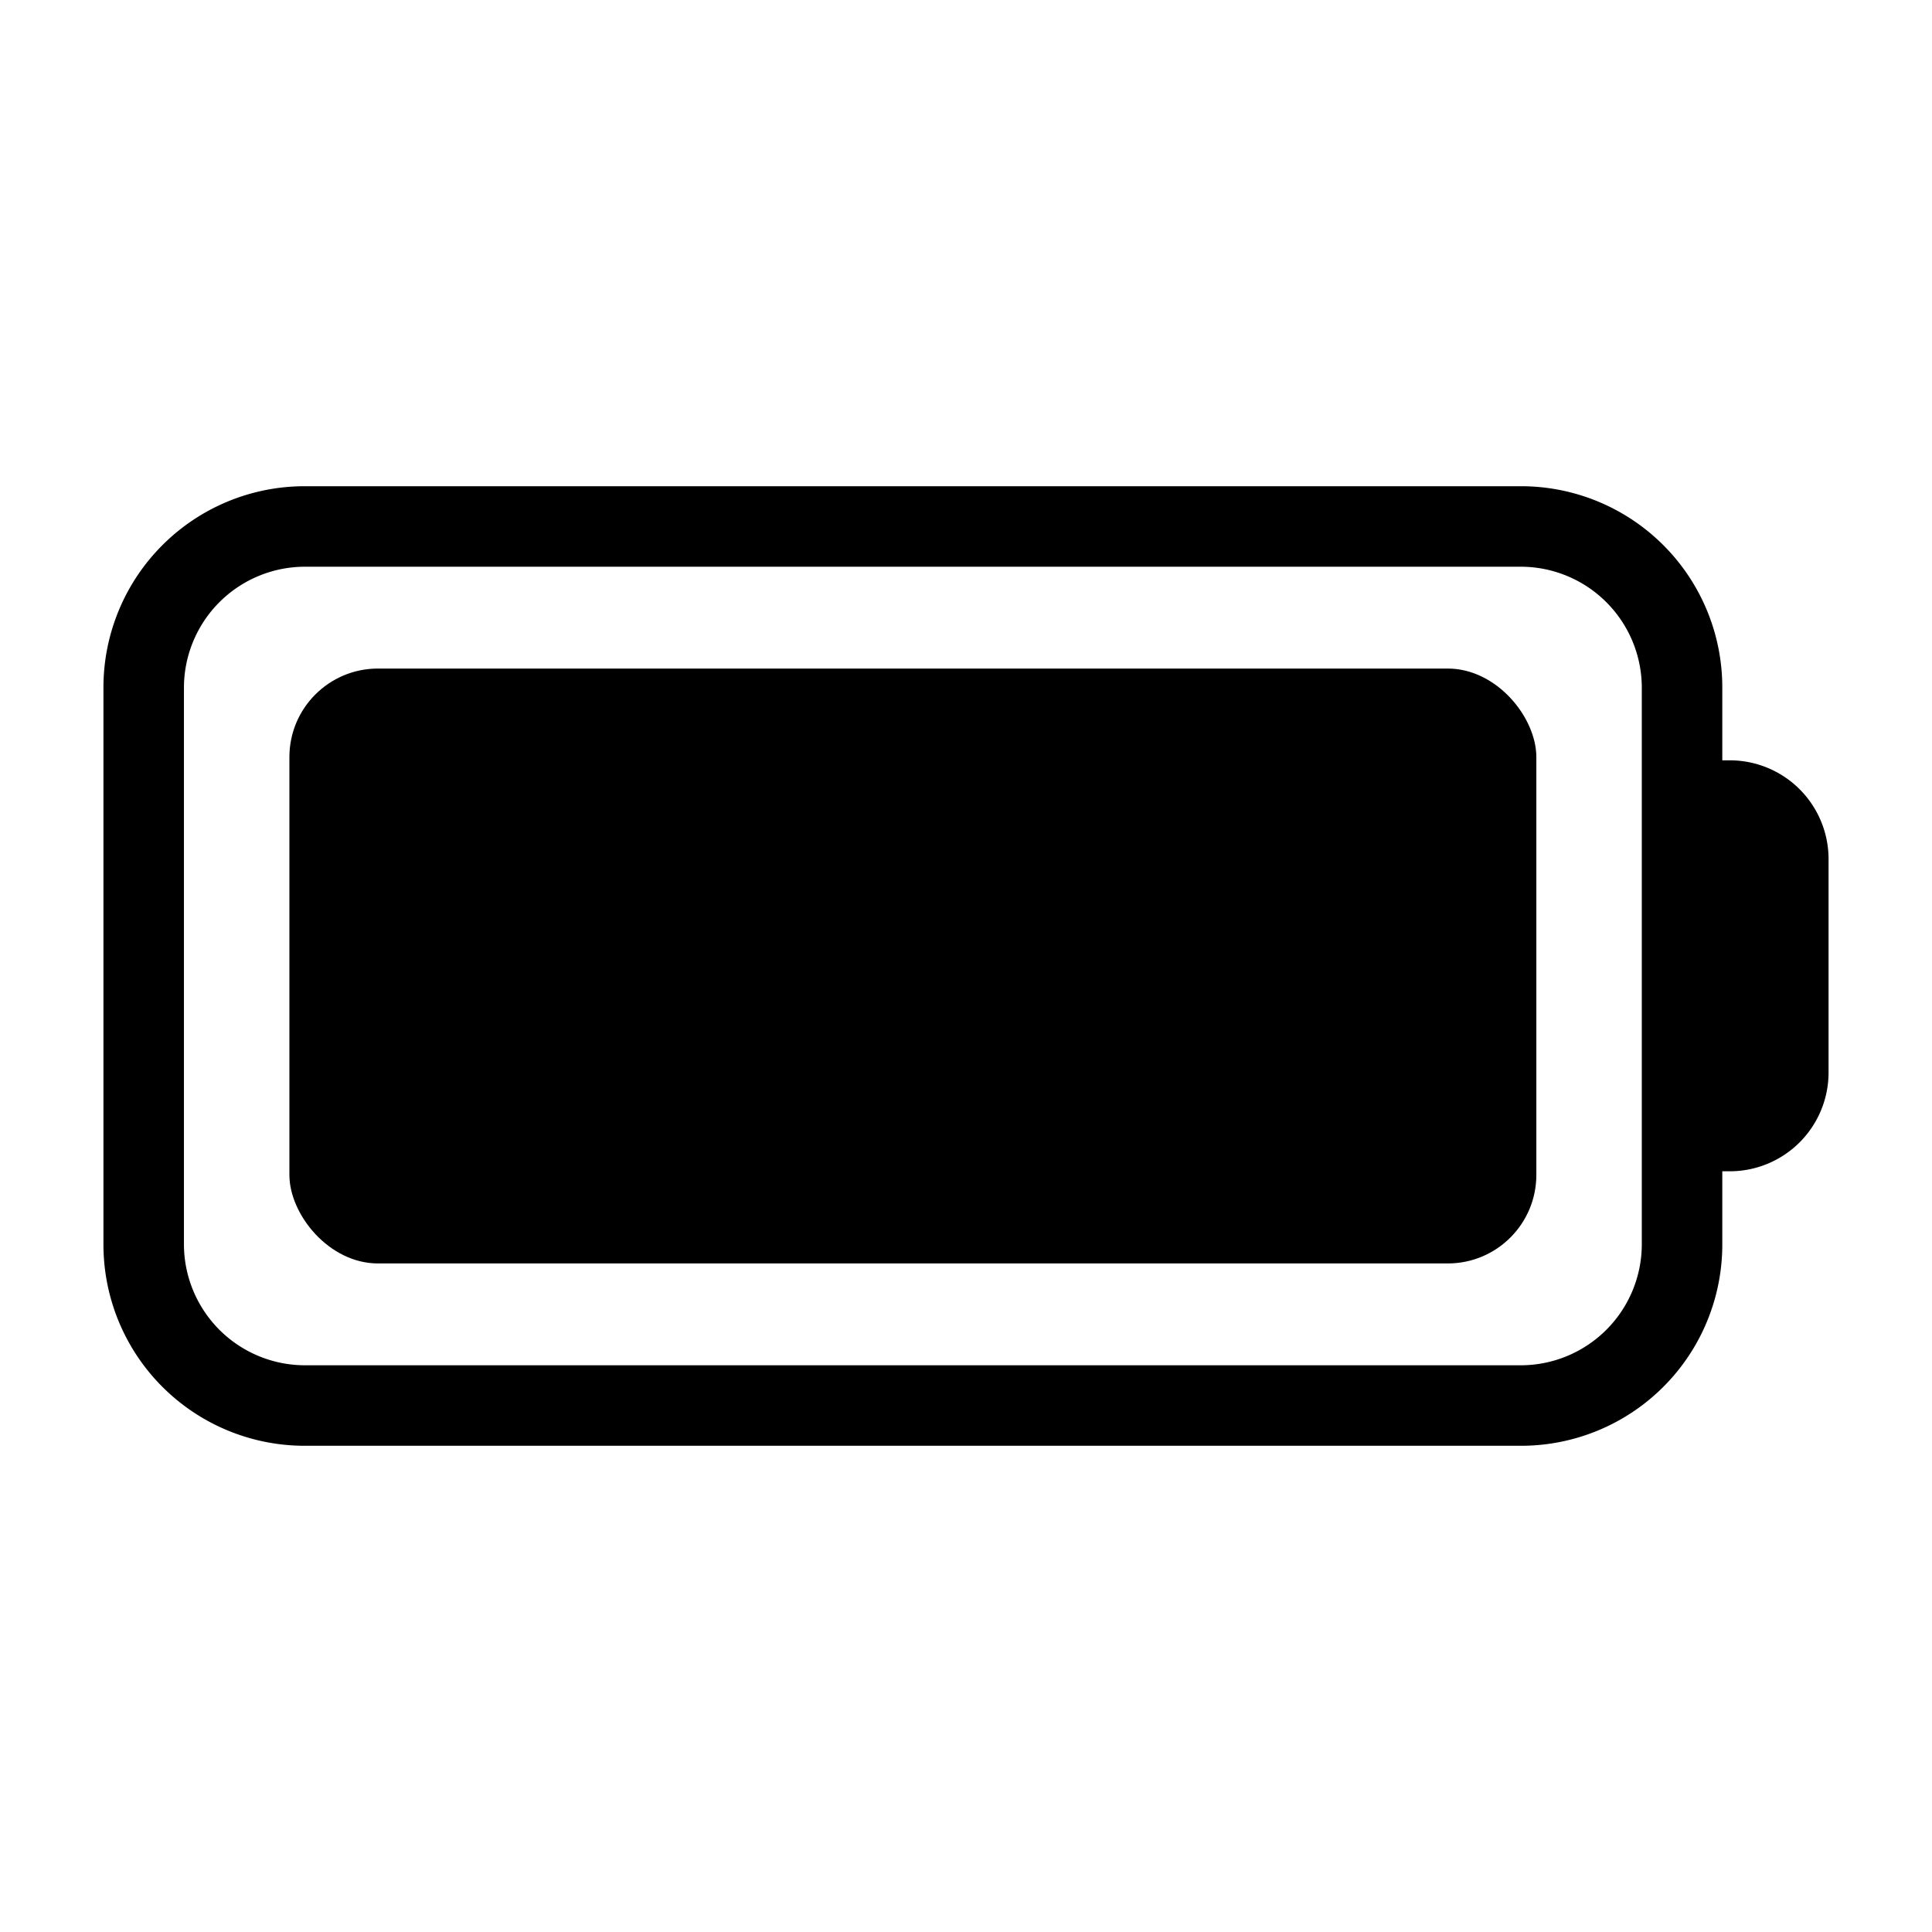 <svg id="_5.0品类页_ICON更新__画板_1_副本_157" data-name="5.0品类页 ICON更新 _画板 1 副本 157" xmlns="http://www.w3.org/2000/svg" width="48" height="48" viewBox="0 0 48 48">
  <rect id="矩形_17503" data-name="矩形 17503" width="48" height="48" fill="none"/>
  <g id="组_52963" data-name="组 52963">
    <path id="路径_23555" data-name="路径 23555" d="M42.98,18.89h-.19V17.08a5,5,0,0,0-5-5H7.57a5,5,0,0,0-5,5V30.92a5,5,0,0,0,5,5H37.79a5,5,0,0,0,5-5V29.1h.19a2.454,2.454,0,0,0,2.45-2.45V21.34a2.454,2.454,0,0,0-2.45-2.45ZM40.79,30.92a3.009,3.009,0,0,1-3,3H7.57a3.009,3.009,0,0,1-3-3V17.08a3.009,3.009,0,0,1,3-3H37.79a3.009,3.009,0,0,1,3,3Z"/>
    <rect id="矩形_17504" data-name="矩形 17504" width="30.98" height="14.78" rx="2.2" transform="translate(7.19 16.61)"/>
  </g>
</svg>
